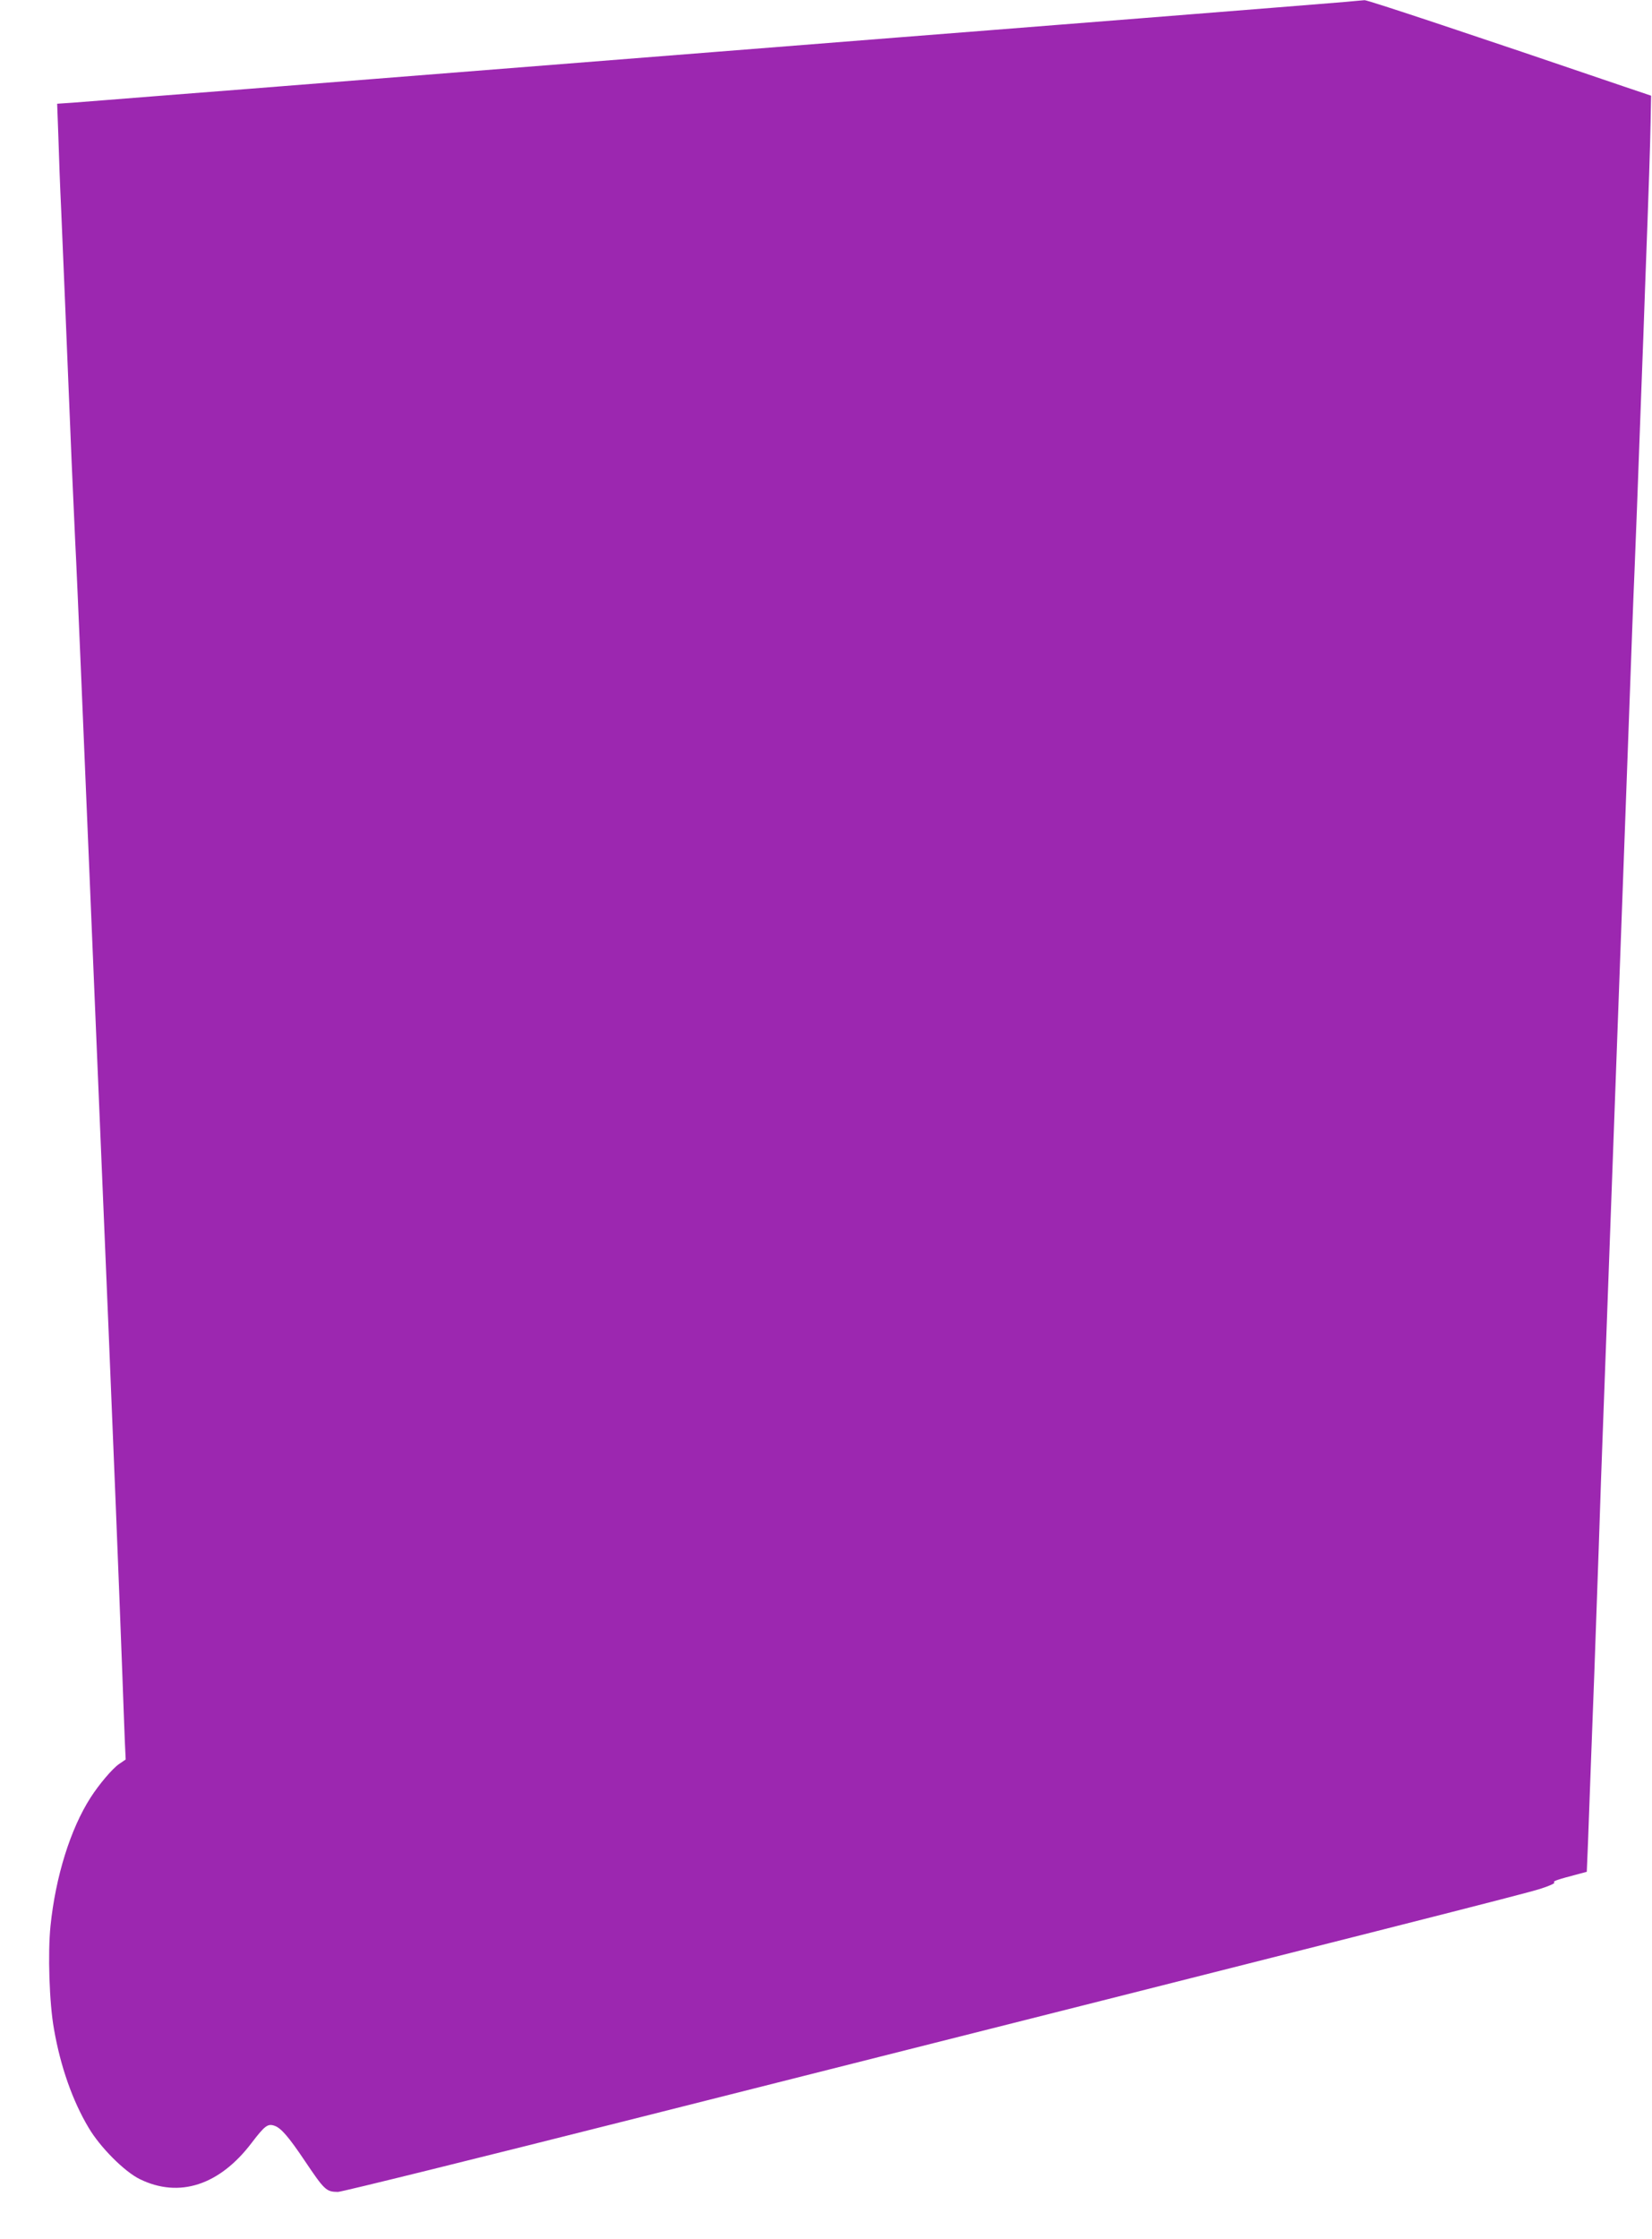 <?xml version="1.0" standalone="no"?>
<!DOCTYPE svg PUBLIC "-//W3C//DTD SVG 20010904//EN"
 "http://www.w3.org/TR/2001/REC-SVG-20010904/DTD/svg10.dtd">
<svg version="1.0" xmlns="http://www.w3.org/2000/svg"
 width="945pt" height="1280pt" viewBox="0 0 945 1280"
 preserveAspectRatio="xMidYMid meet">
<g transform="translate(0,1280) scale(0.1,-0.1)"
fill="#9c27b0" stroke="none">
<path d="M7695 12789 c-49 -4 -578 -47 -1175 -94 -597 -47 -1224 -97 -1395
-110 -672 -53 -1690 -134 -2970 -235 -490 -39 -1061 -84 -1270 -100 -209 -17
-420 -33 -469 -37 l-89 -6 7 -191 c3 -106 10 -293 16 -416 5 -124 14 -337 20
-475 6 -137 15 -356 20 -485 5 -129 14 -347 20 -485 6 -137 15 -338 20 -445 6
-107 21 -463 35 -790 14 -327 36 -863 50 -1190 14 -327 38 -919 55 -1315 17
-396 39 -931 50 -1190 26 -625 60 -1458 80 -2000 5 -148 12 -318 14 -377 l5
-106 -38 -26 c-39 -27 -115 -117 -163 -192 -115 -179 -200 -451 -229 -733 -16
-156 -7 -443 20 -591 37 -213 106 -409 198 -563 66 -112 205 -251 293 -294
225 -110 456 -35 640 208 75 98 92 111 131 97 37 -13 81 -64 171 -198 115
-171 124 -179 191 -180 21 0 806 194 1745 431 4370 1102 5043 1273 5131 1301
54 17 89 33 82 37 -11 7 15 16 145 50 l41 11 7 167 c3 93 11 288 16 436 6 147
14 385 20 530 5 144 16 462 25 707 8 245 19 567 25 715 10 257 24 652 70 1905
11 305 29 796 40 1090 11 294 29 785 40 1090 11 305 24 663 30 795 9 227 16
395 40 1060 6 154 15 400 20 548 24 641 29 811 32 956 l3 154 -160 54 c-827
282 -1461 493 -1479 492 -11 -1 -61 -5 -111 -10z"/>
</g>
</svg>
